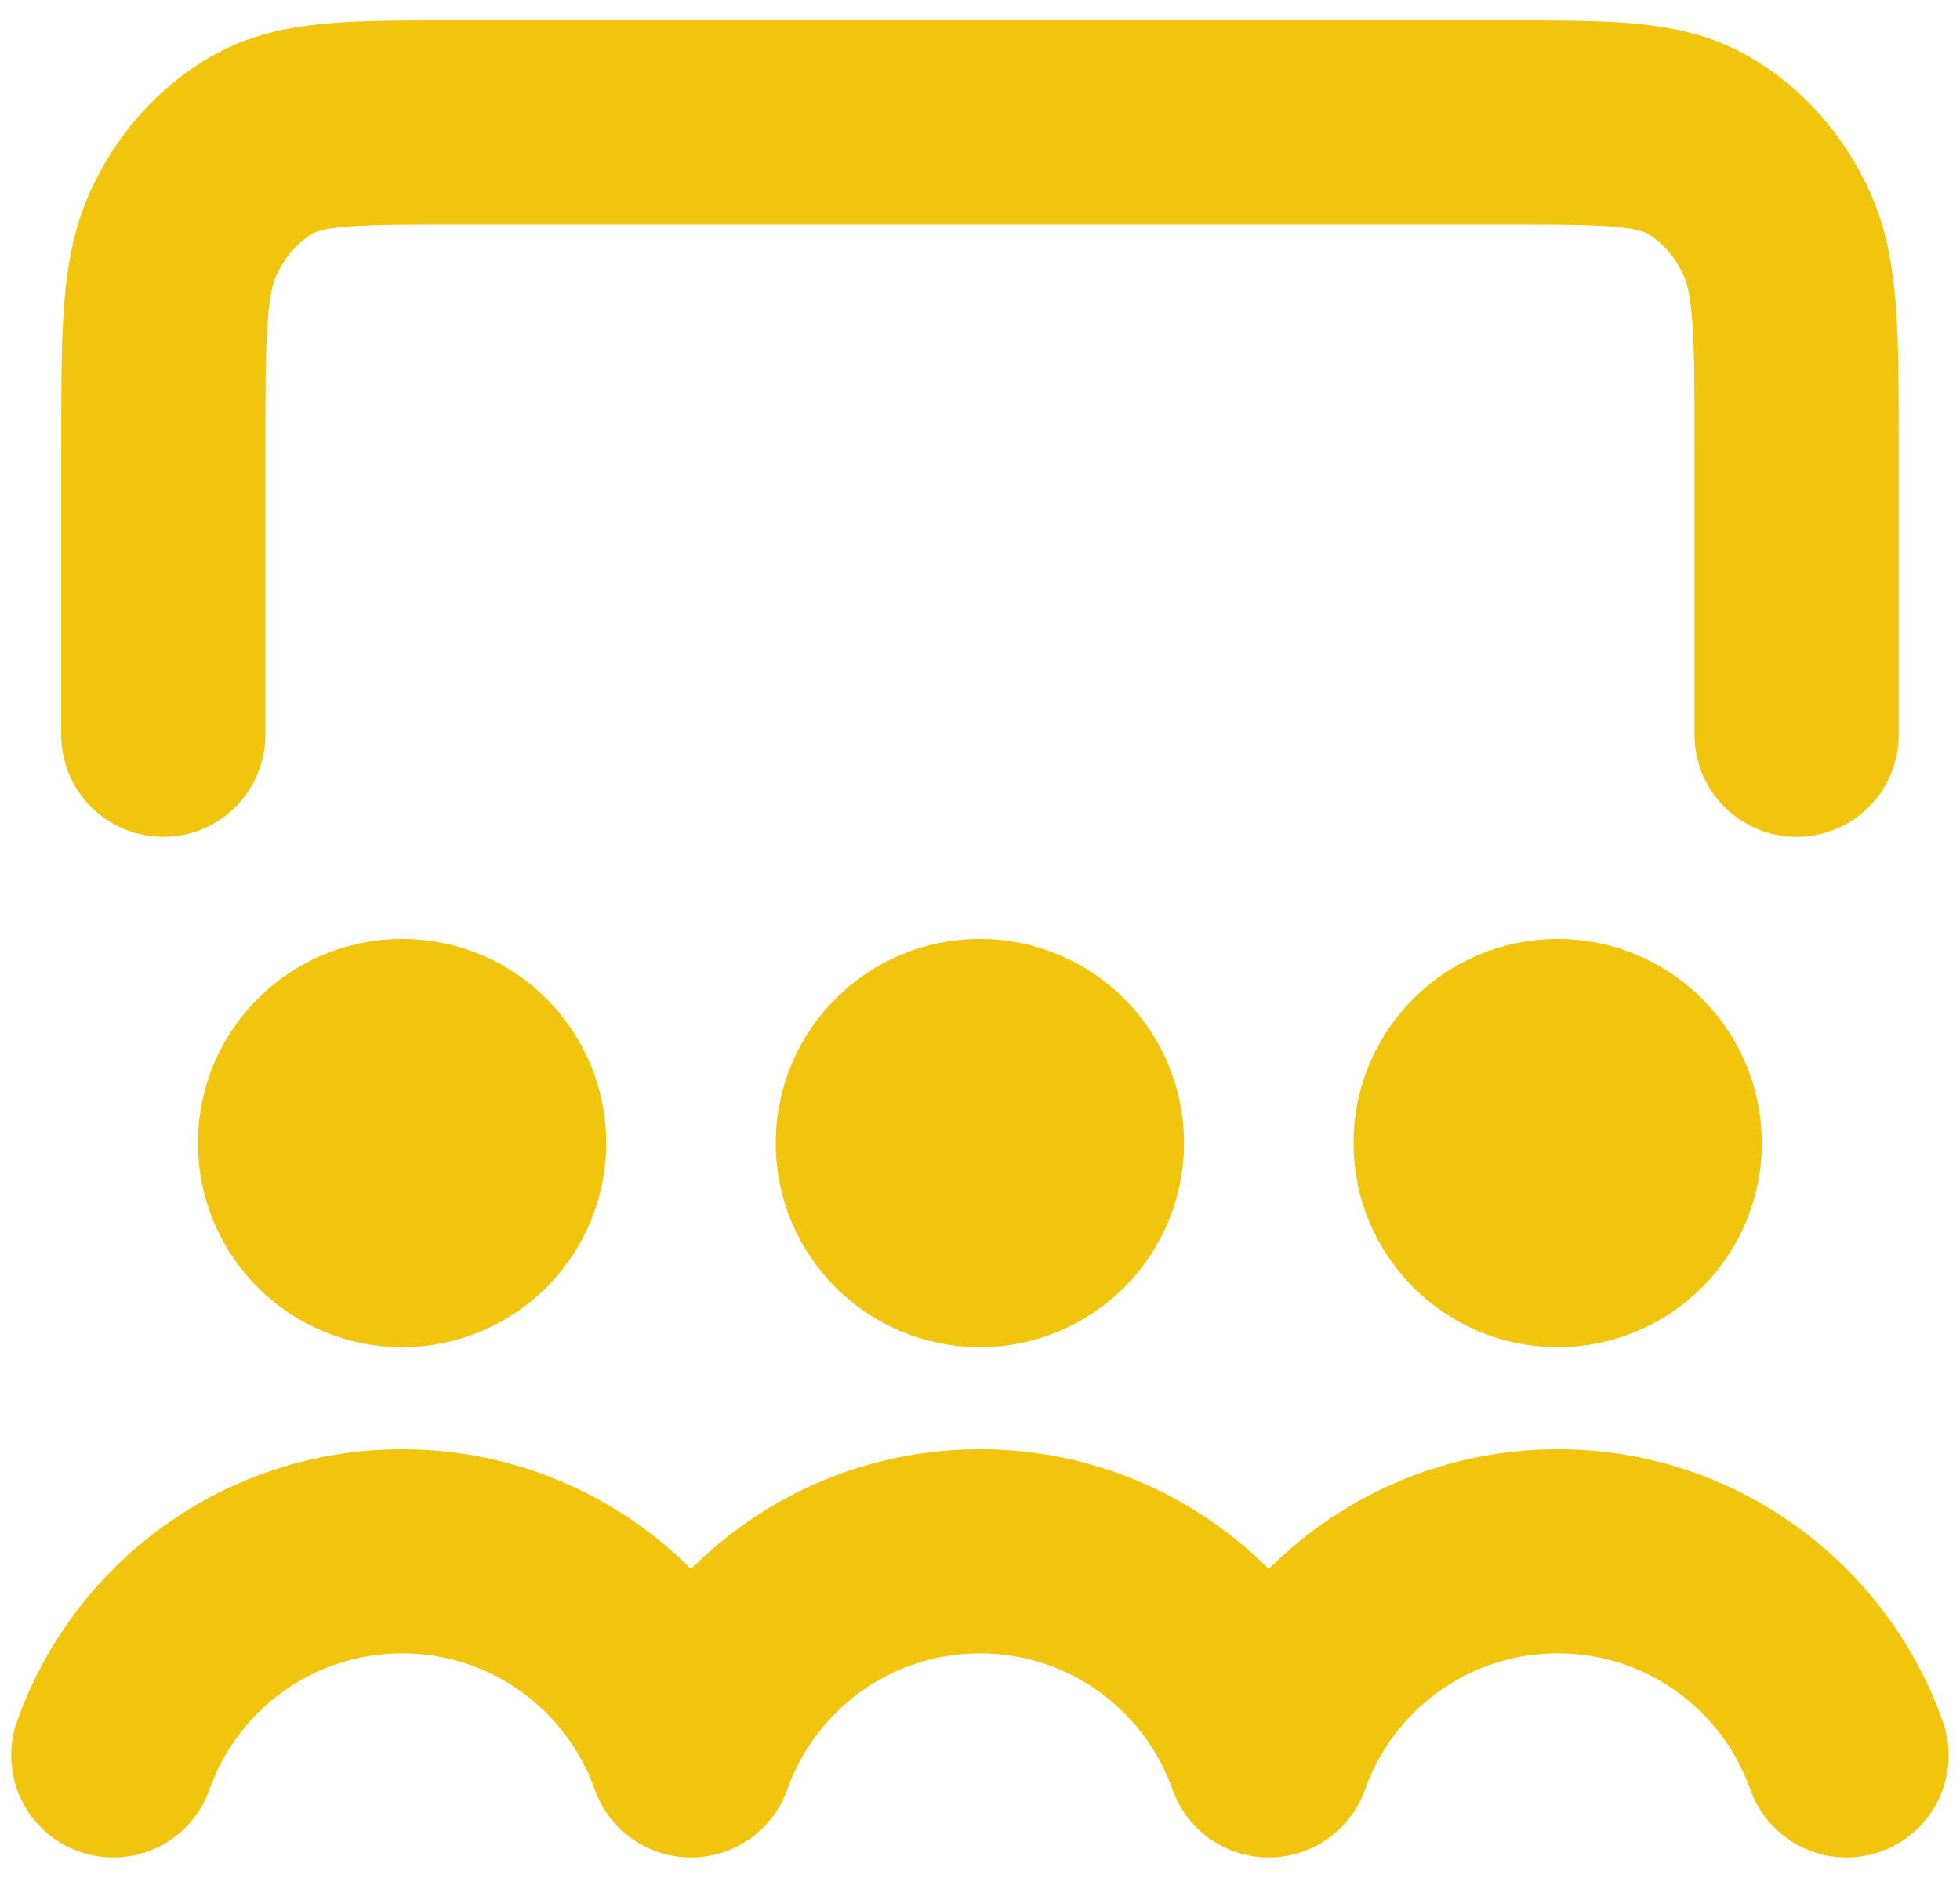 <svg width="48" height="46" viewBox="0 0 48 46" fill="none" xmlns="http://www.w3.org/2000/svg">
<path d="M43.999 18V11C43.999 8.2 43.999 6.8 43.515 5.73C43.089 4.789 42.409 4.024 41.573 3.545C40.622 3 39.377 3 36.888 3H11.111C8.621 3 7.377 3 6.426 3.545C5.59 4.024 4.91 4.789 4.484 5.73C3.999 6.8 3.999 8.2 3.999 11V18M9.847 28H9.872M2.774 43C3.804 40.087 6.582 38 9.848 38C13.113 38 15.891 40.087 16.921 43M23.997 28H24.022M16.924 43C17.954 40.087 20.732 38 23.998 38C27.263 38 30.041 40.087 31.071 43M38.147 28H38.172M31.074 43C32.104 40.087 34.882 38 38.148 38C41.413 38 44.191 40.087 45.221 43M12.347 28C12.347 29.381 11.228 30.5 9.847 30.5C8.466 30.5 7.347 29.381 7.347 28C7.347 26.619 8.466 25.5 9.847 25.5C11.228 25.5 12.347 26.619 12.347 28ZM26.497 28C26.497 29.381 25.378 30.5 23.997 30.5C22.616 30.5 21.497 29.381 21.497 28C21.497 26.619 22.616 25.5 23.997 25.5C25.378 25.5 26.497 26.619 26.497 28ZM40.647 28C40.647 29.381 39.528 30.5 38.147 30.5C36.766 30.5 35.647 29.381 35.647 28C35.647 26.619 36.766 25.5 38.147 25.5C39.528 25.5 40.647 26.619 40.647 28Z" stroke="#F1C50D" stroke-width="5" stroke-linecap="round" stroke-linejoin="round"/>
</svg>
